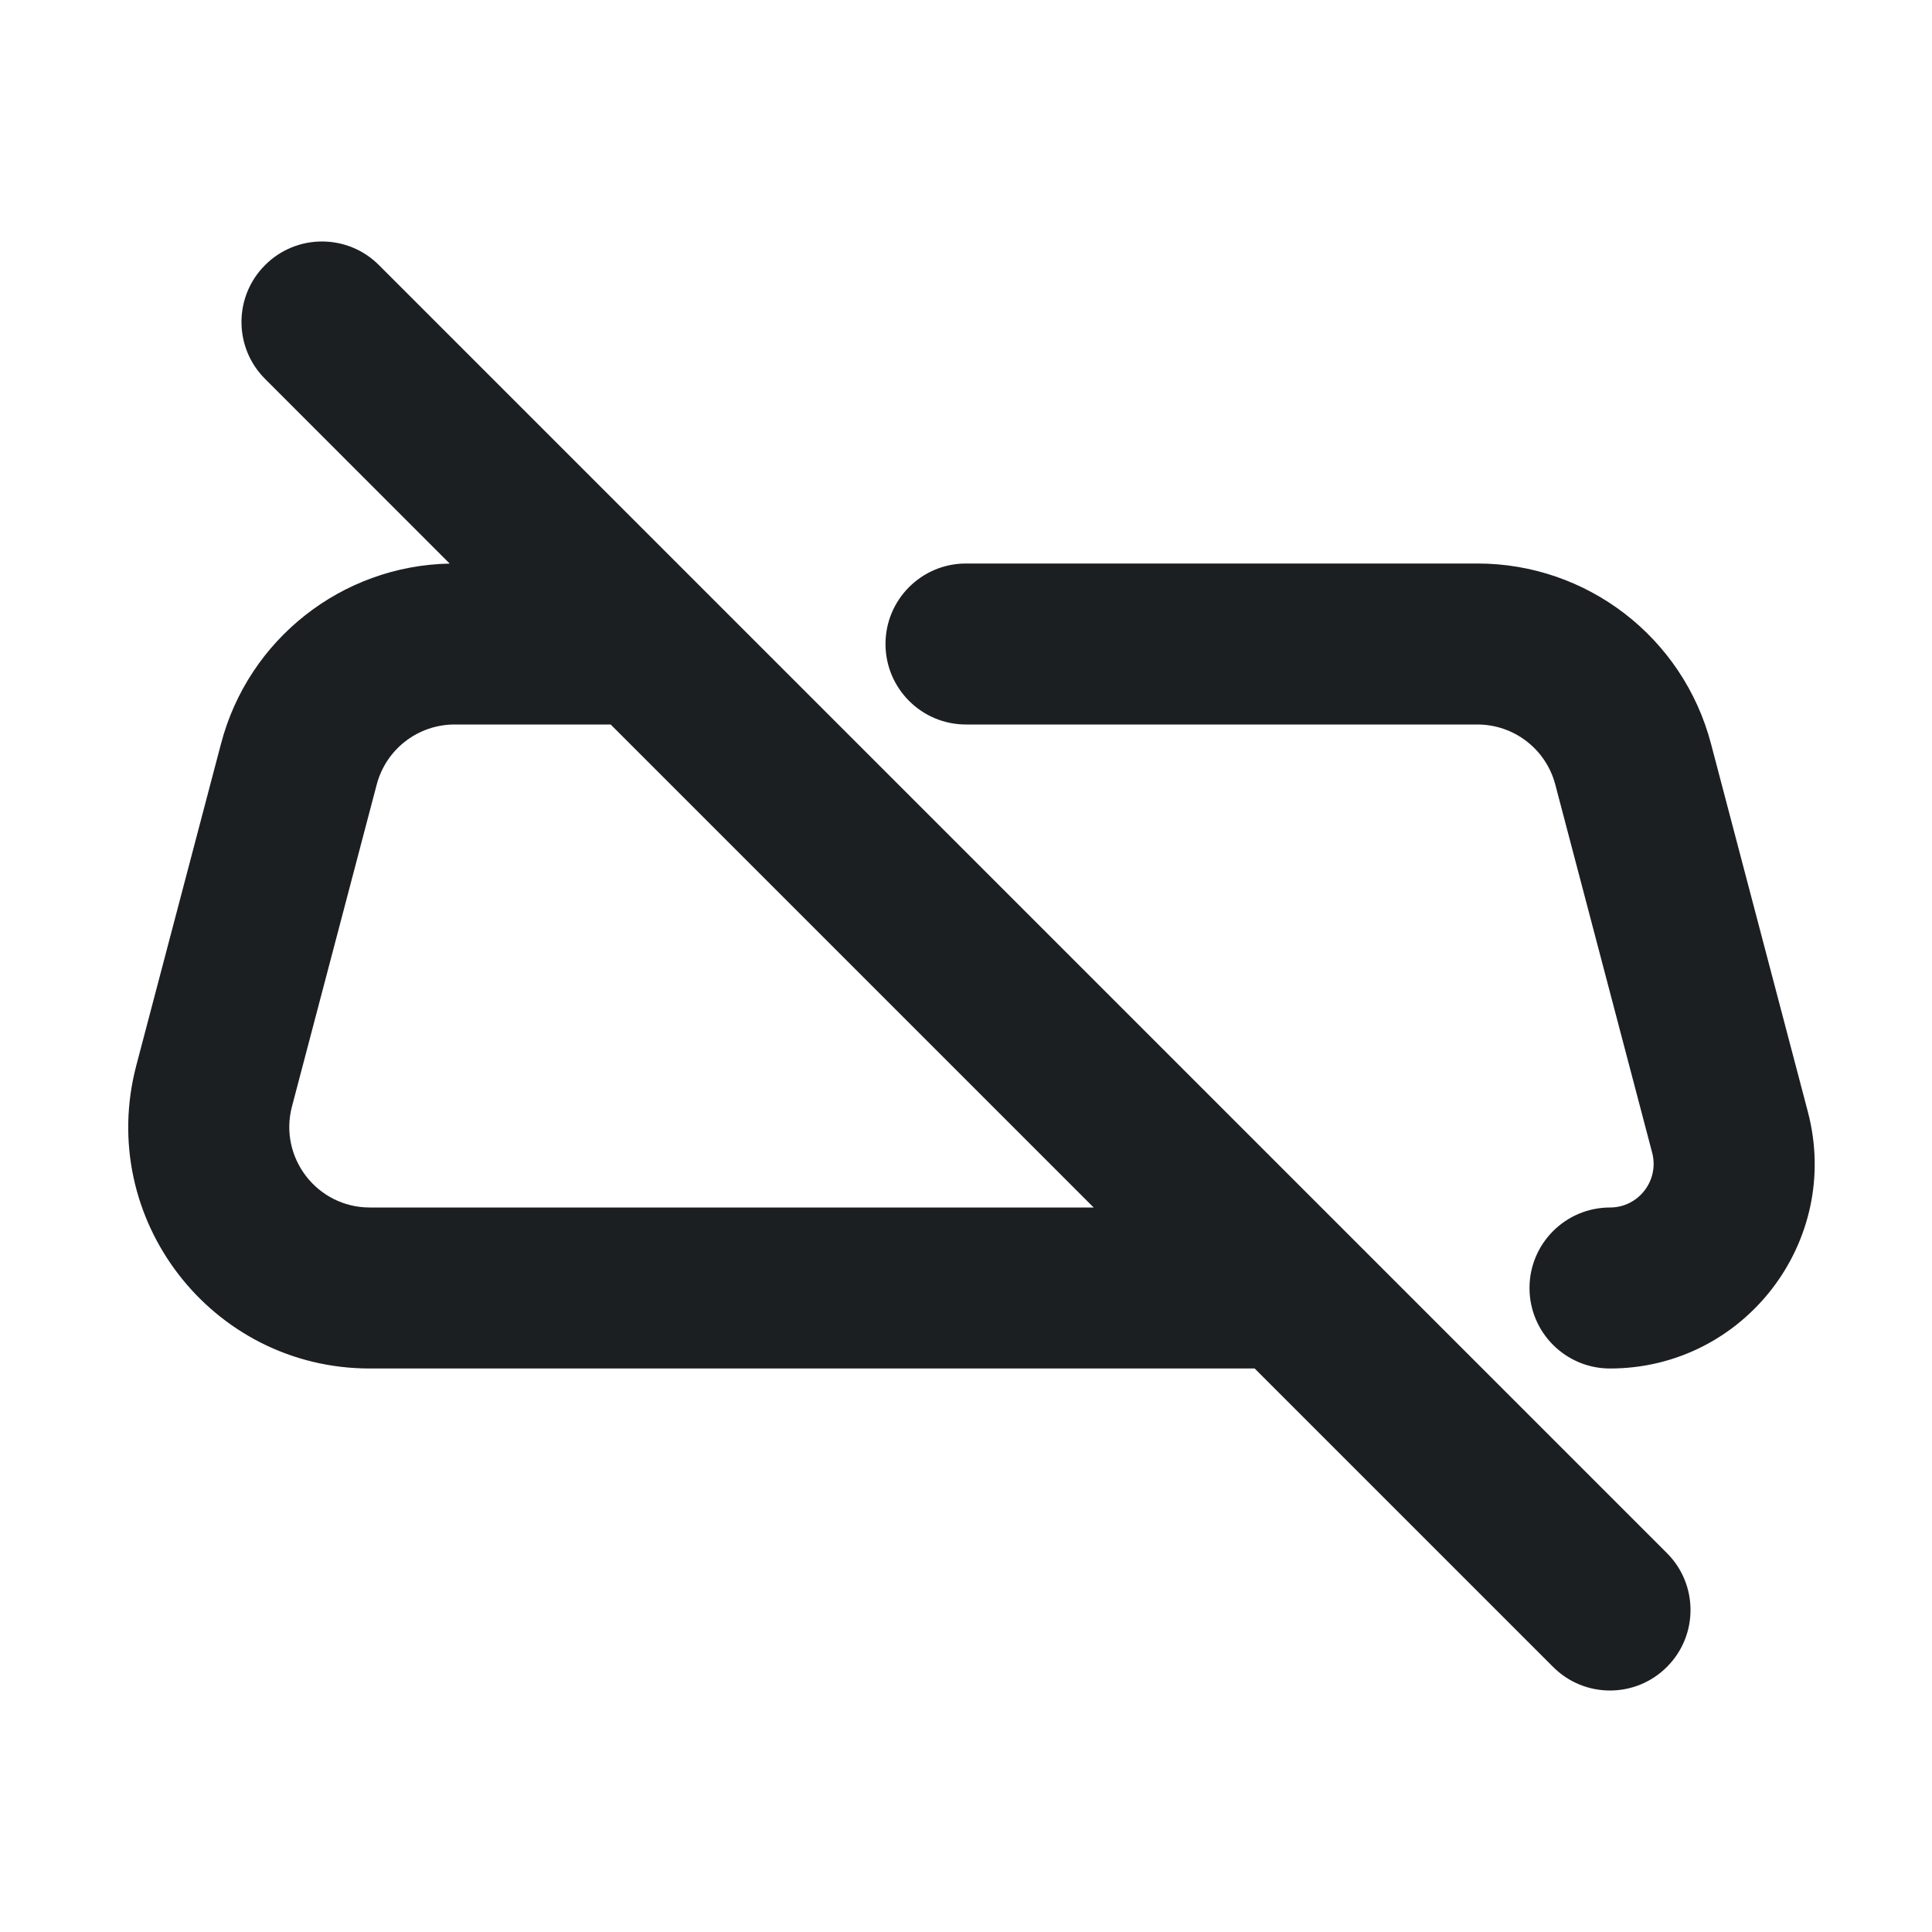 <svg width="24" height="24" viewBox="0 0 24 24" fill="none" xmlns="http://www.w3.org/2000/svg">
<g clip-path="url(#clip0_4023_24258)">
<path fill-rule="evenodd" clip-rule="evenodd" d="M3.293 3.293C3.683 2.902 4.317 2.902 4.707 3.293L20.707 19.293C21.098 19.683 21.098 20.317 20.707 20.707C20.317 21.098 19.683 21.098 19.293 20.707L15.586 17H4.594C2.627 17 1.193 15.139 1.693 13.236L2.746 9.237C3.087 7.938 4.249 7.027 5.586 7.001L3.293 4.707C2.902 4.317 2.902 3.683 3.293 3.293ZM7.586 9H5.647C5.193 9 4.796 9.306 4.68 9.745L3.627 13.745C3.46 14.38 3.939 15 4.594 15H13.586L7.586 9ZM18.353 9H12C11.448 9 11 8.552 11 8C11 7.448 11.448 7 12 7H18.353C19.716 7 20.907 7.919 21.254 9.237L22.458 13.811C22.882 15.423 21.666 17 20 17C19.448 17 19 16.552 19 16C19 15.448 19.448 15 20 15C20.355 15 20.614 14.664 20.524 14.32L19.32 9.745C19.204 9.306 18.807 9 18.353 9Z" fill="#1C1F22"/>
</g>
<defs>
<clipPath id="clip0_4023_24258">
<rect width="24" height="24" fill="white"/>
</clipPath>
</defs>
</svg>
